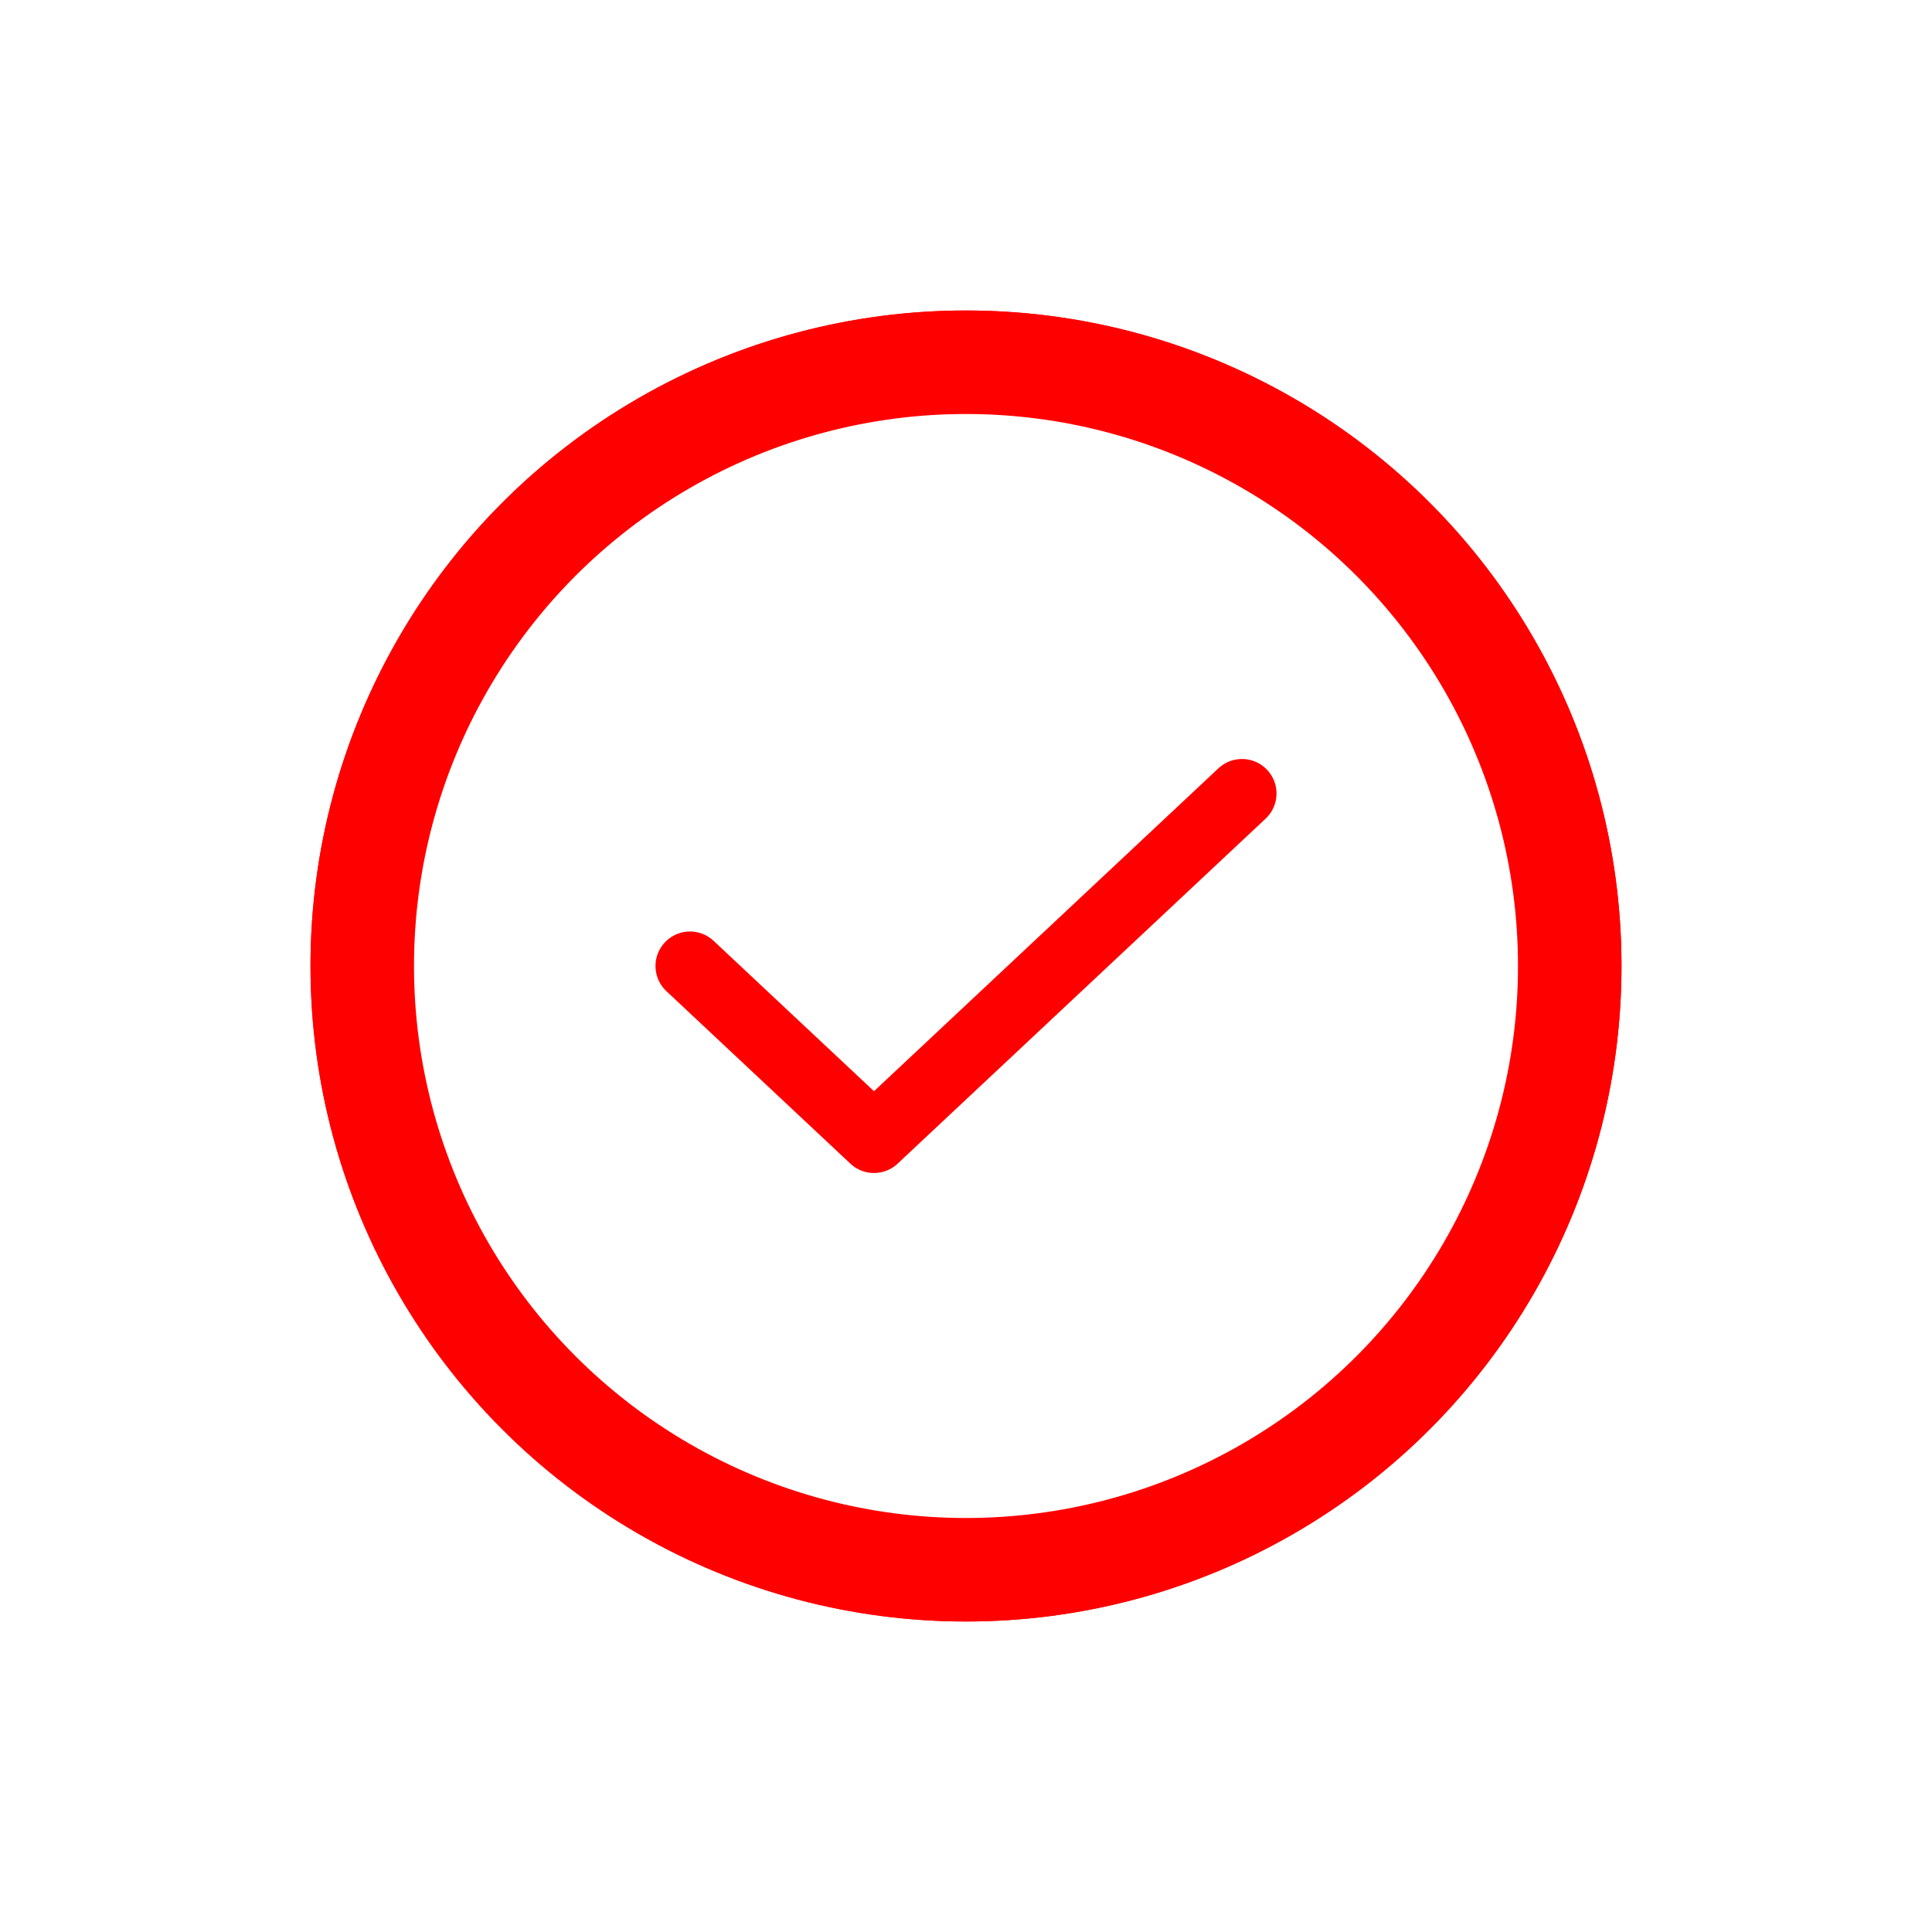 <?xml version="1.0" encoding="UTF-8"?> <svg xmlns="http://www.w3.org/2000/svg" width="56" height="56" viewBox="0 0 56 56" fill="none"><g filter="url(#filter0_f_276_38)"><circle cx="28" cy="28" r="17.5" stroke="#FF0000" stroke-width="3"></circle></g><circle cx="28" cy="28" r="18" stroke="#FF0000" stroke-width="2"></circle><path d="M20 28L25.333 33L36 23" stroke="#FF0000" stroke-width="2" stroke-linecap="round" stroke-linejoin="round"></path><defs><filter id="filter0_f_276_38" x="0" y="0" width="56" height="56" filterUnits="userSpaceOnUse" color-interpolation-filters="sRGB"><feFlood flood-opacity="0" result="BackgroundImageFix"></feFlood><feBlend mode="normal" in="SourceGraphic" in2="BackgroundImageFix" result="shape"></feBlend><feGaussianBlur stdDeviation="4.5" result="effect1_foregroundBlur_276_38"></feGaussianBlur></filter></defs></svg> 